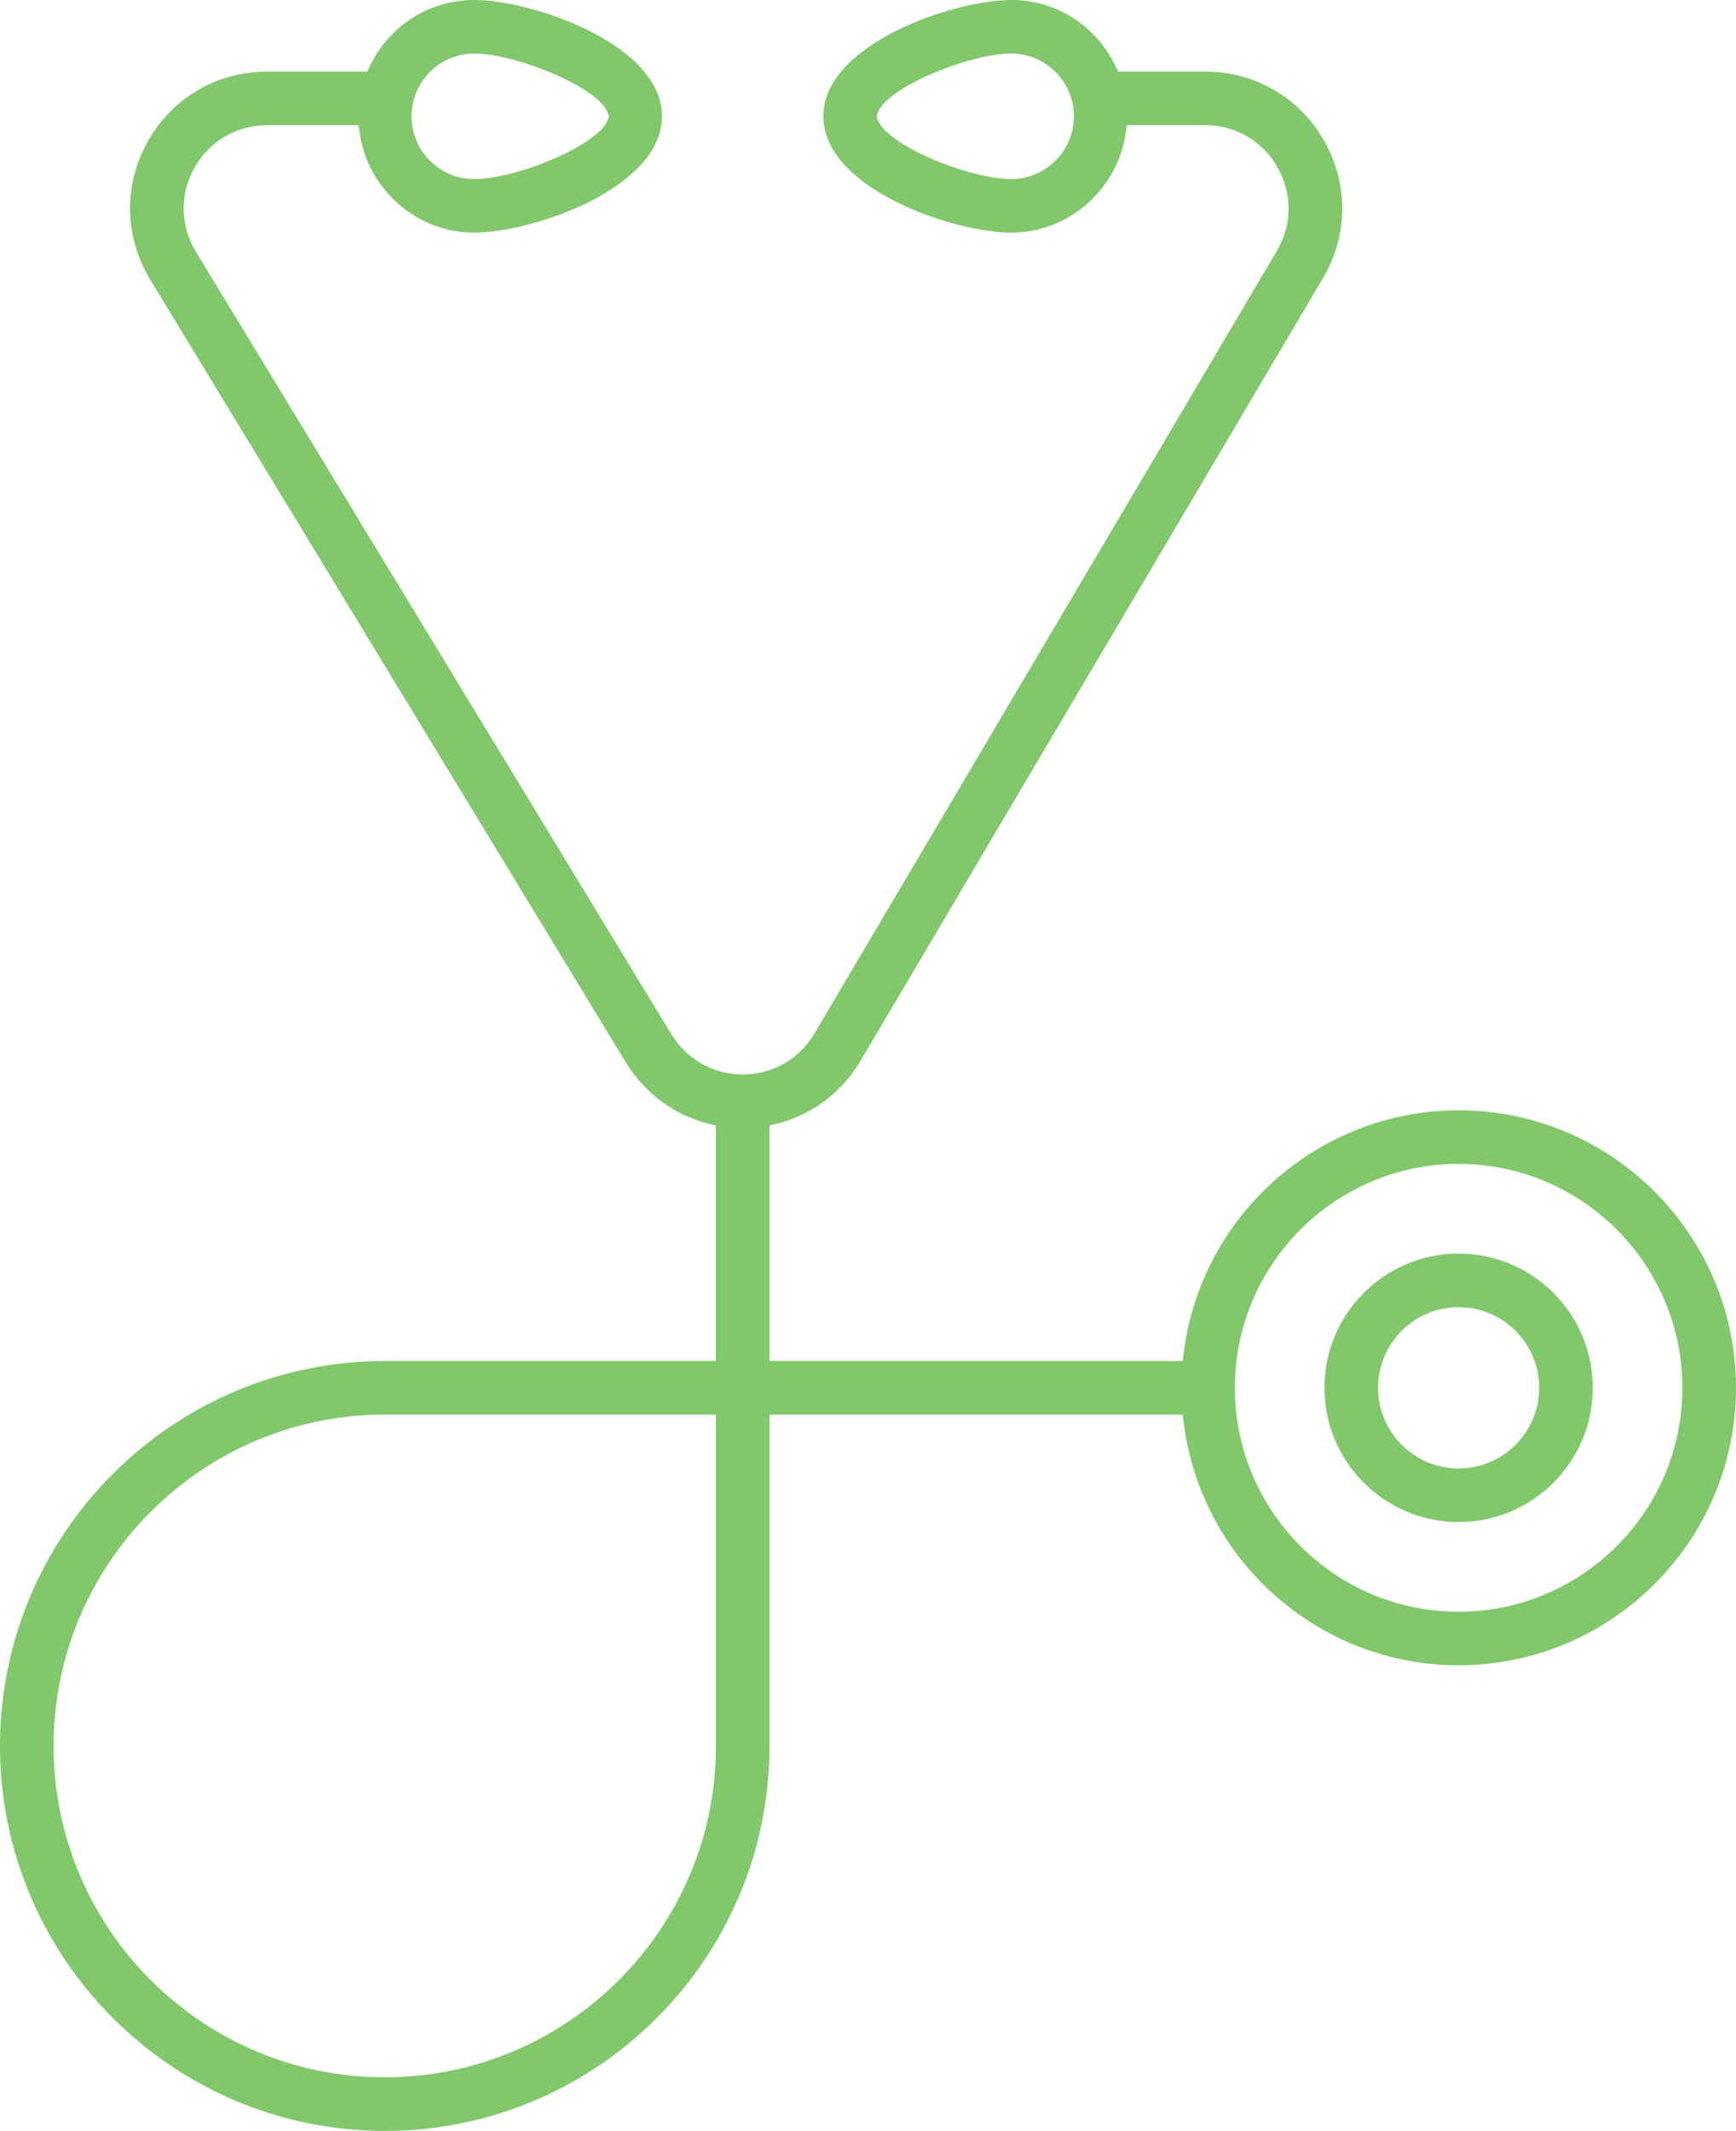 <?xml version="1.0" encoding="utf-8"?>
<!-- Generator: Adobe Illustrator 16.0.4, SVG Export Plug-In . SVG Version: 6.00 Build 0)  -->
<!DOCTYPE svg PUBLIC "-//W3C//DTD SVG 1.1//EN" "http://www.w3.org/Graphics/SVG/1.1/DTD/svg11.dtd">
<svg version="1.1" id="Layer_1" xmlns="http://www.w3.org/2000/svg" xmlns:xlink="http://www.w3.org/1999/xlink" x="0px" y="0px"
	 width="38.43px" height="47.144px" viewBox="0 0 38.43 47.144" enable-background="new 0 0 38.43 47.144" xml:space="preserve">
<g>
	<path fill="#80C86B" d="M32.289,35.658c-2.731,0-4.953-2.223-4.953-4.953c0-2.732,2.222-4.955,4.953-4.955
		c2.732,0,4.954,2.223,4.954,4.955C37.243,33.435,35.021,35.658,32.289,35.658 M15.849,38.628c0,4.041-3.288,7.33-7.331,7.33
		c-4.042,0-7.331-3.289-7.331-7.33c0-4.043,3.289-7.332,7.331-7.332h7.331V38.628z M10.498,1.185c0.941,0,2.811,0.772,2.965,1.335
		l0.015,0.053l-0.015,0.053c-0.154,0.564-2.023,1.336-2.965,1.336c-0.766,0-1.388-0.623-1.388-1.389
		C9.11,1.808,9.732,1.185,10.498,1.185 M22.385,3.962c-0.941,0-2.811-0.772-2.964-1.336l-0.016-0.053l0.016-0.053
		c0.153-0.563,2.022-1.335,2.964-1.335c0.765,0,1.388,0.623,1.388,1.388C23.772,3.339,23.149,3.962,22.385,3.962 M32.289,24.564
		c-3.085,0-5.701,2.309-6.086,5.372l-0.021,0.175h-9.147v-5.209l0.151-0.038c0.784-0.194,1.445-0.69,1.862-1.392L29.285,6.157
		c0.562-0.948,0.572-2.086,0.026-3.044c-0.545-0.957-1.529-1.529-2.631-1.529h-1.927l-0.055-0.113C24.266,0.563,23.379,0,22.385,0
		c-1.271,0-4.159,0.972-4.159,2.573c0,1.602,2.889,2.574,4.159,2.574c1.263,0,2.353-0.948,2.535-2.206l0.024-0.171h1.735
		c0.671,0,1.27,0.348,1.601,0.931c0.332,0.582,0.327,1.275-0.016,1.853L18.027,22.869c-0.336,0.565-0.928,0.903-1.586,0.903
		c-0.657,0-1.252-0.341-1.591-0.911L4.327,5.555C3.984,4.976,3.979,4.283,4.311,3.701C4.644,3.118,5.241,2.77,5.912,2.77h2.025
		l0.025,0.171c0.183,1.258,1.272,2.206,2.535,2.206c1.271,0,4.158-0.972,4.158-2.574C14.656,0.972,11.769,0,10.498,0
		C9.505,0,8.617,0.563,8.184,1.471L8.129,1.584H5.912c-1.102,0-2.086,0.572-2.632,1.53S2.746,5.212,3.312,6.165l10.522,17.306
		c0.417,0.702,1.079,1.198,1.863,1.393l0.151,0.038v5.209H8.518C3.821,30.111,0,33.931,0,38.628c0,4.695,3.821,8.516,8.518,8.516
		s8.517-3.82,8.517-8.516v-7.332h9.147l0.021,0.175c0.385,3.063,3.001,5.372,6.086,5.372c3.386,0,6.141-2.754,6.141-6.139
		C38.43,27.318,35.675,24.564,32.289,24.564"/>
	<path fill="#80C86B" d="M32.289,32.488c-0.983,0-1.783-0.8-1.783-1.784c0-0.983,0.8-1.784,1.783-1.784
		c0.984,0,1.784,0.801,1.784,1.784C34.073,31.688,33.273,32.488,32.289,32.488 M32.289,27.734c-1.638,0-2.97,1.332-2.97,2.97
		s1.332,2.97,2.97,2.97c1.639,0,2.971-1.332,2.971-2.97S33.928,27.734,32.289,27.734"/>
</g>
</svg>
